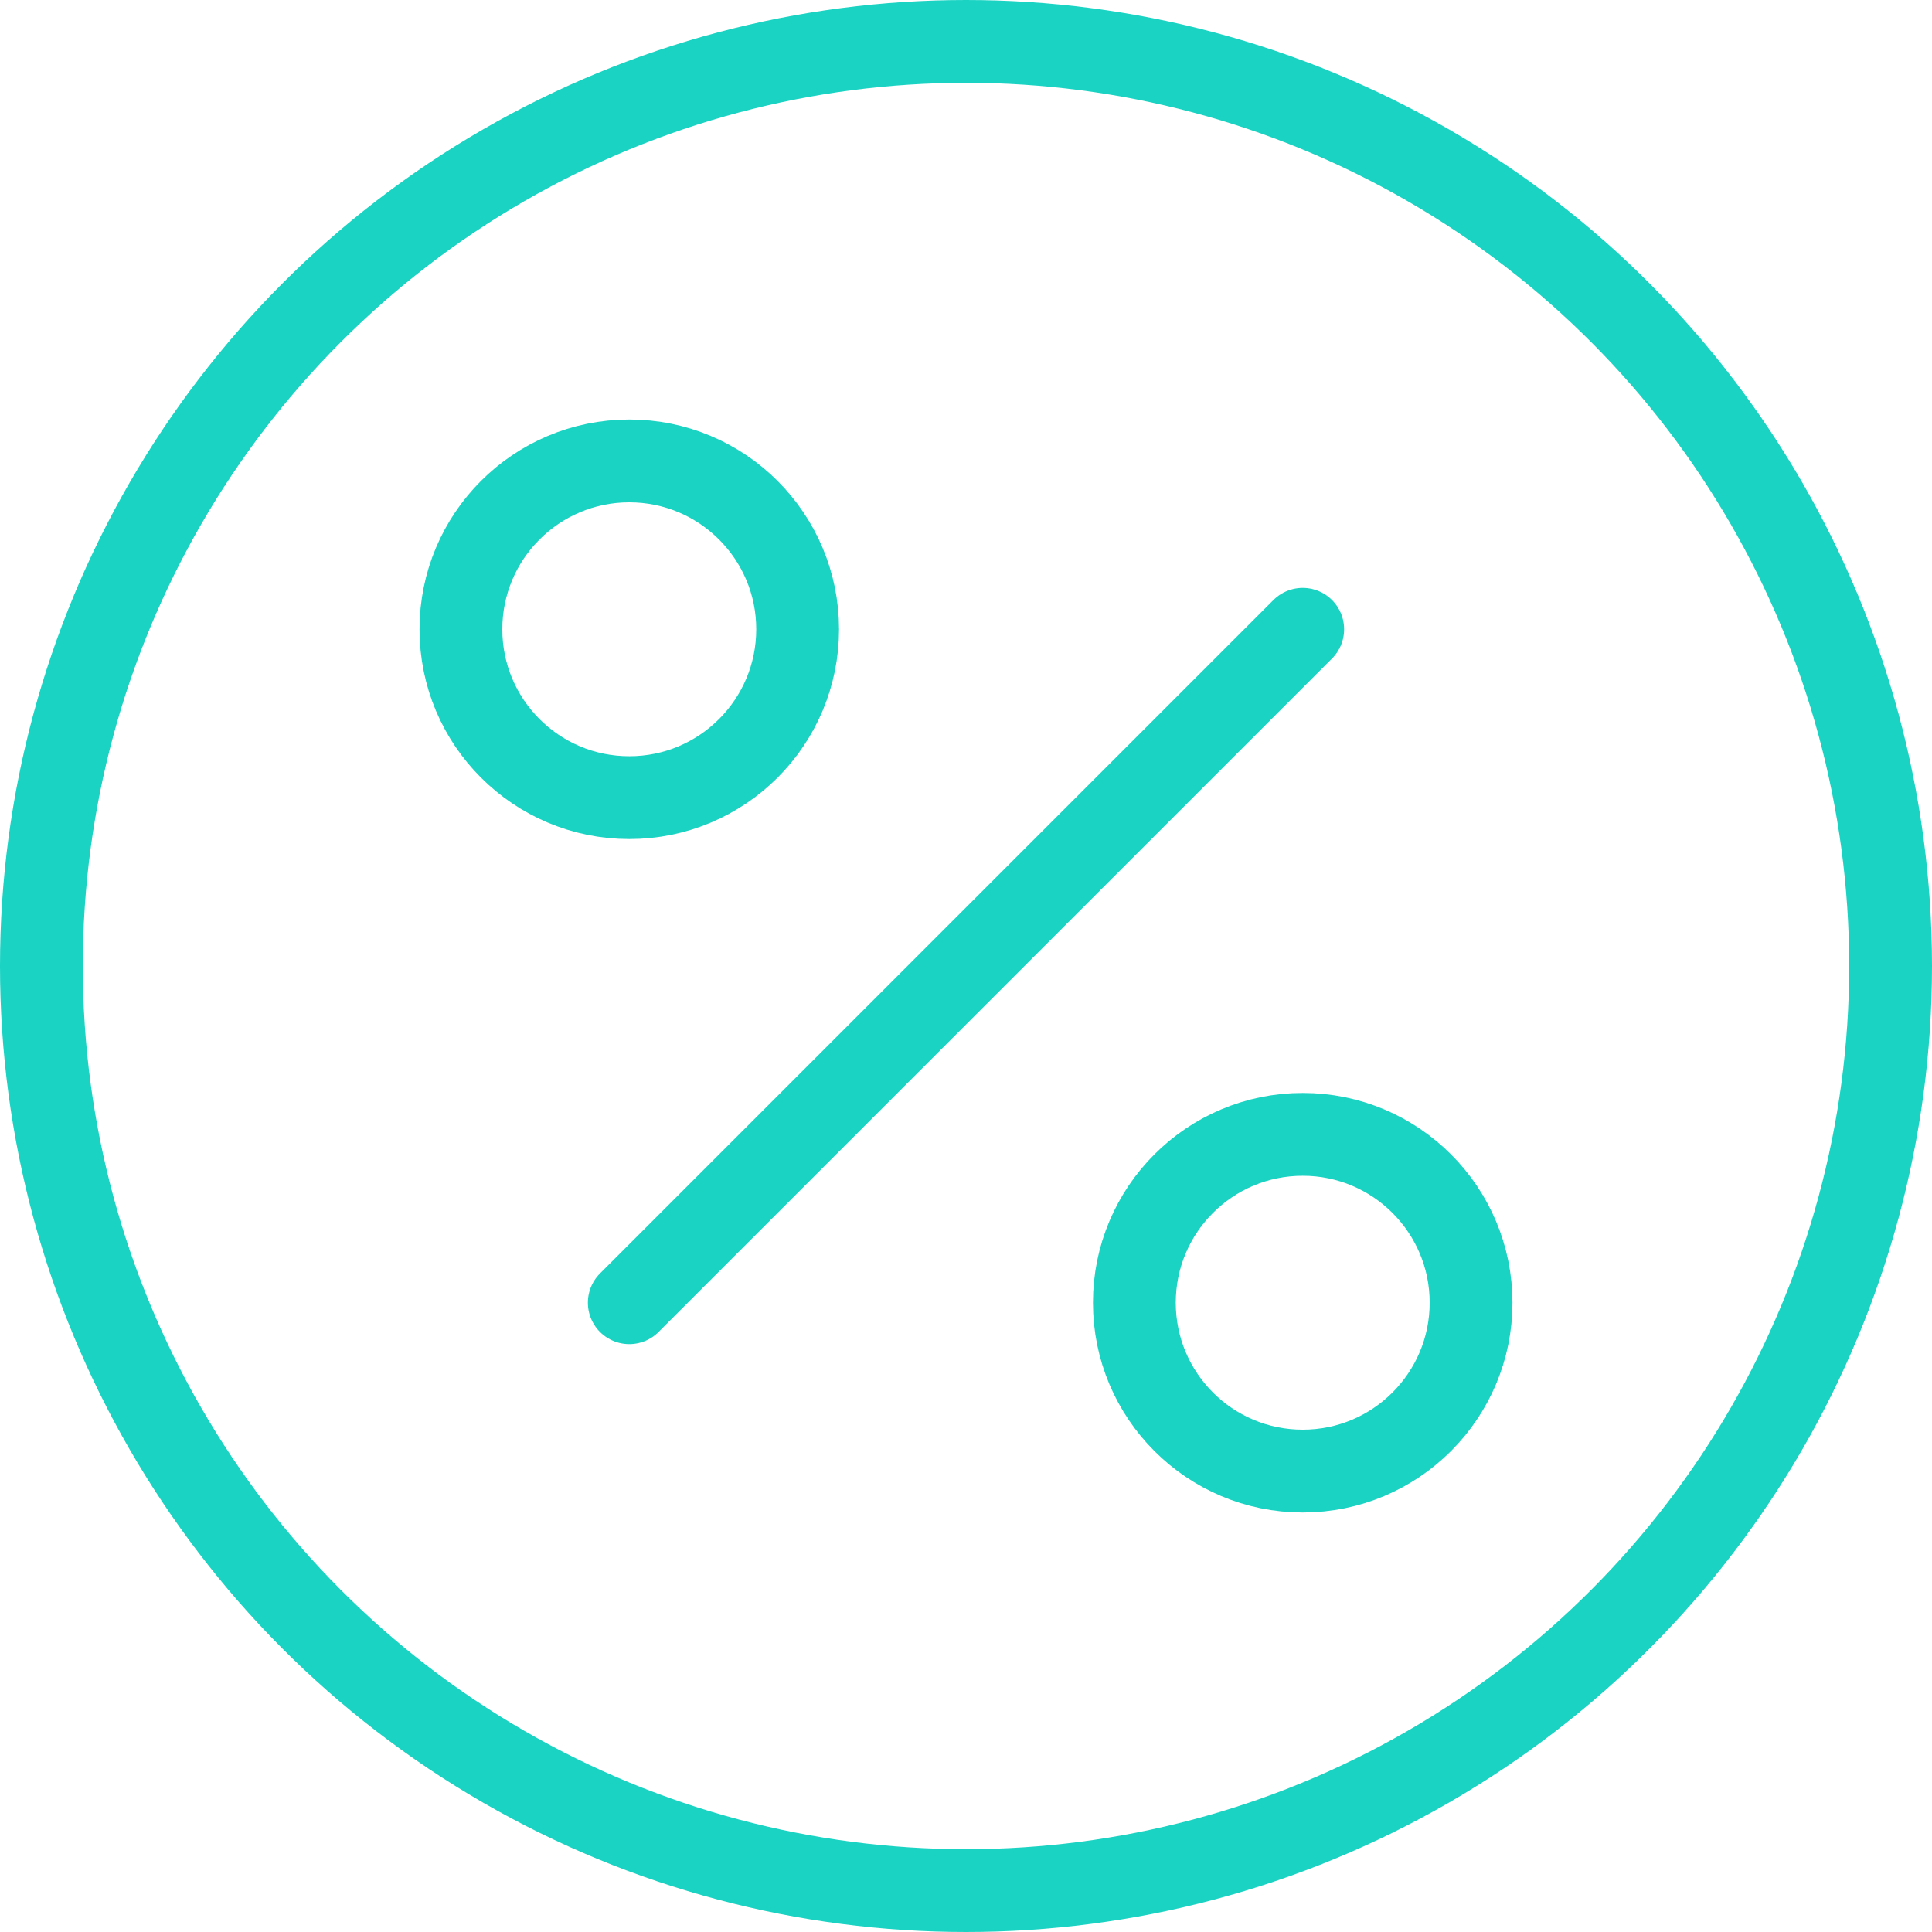 <?xml version="1.0" encoding="UTF-8"?>
<svg xmlns="http://www.w3.org/2000/svg" xmlns:xlink="http://www.w3.org/1999/xlink" id="Ebene_1" data-name="Ebene 1" version="1.1" viewBox="0 0 70 70">
  <defs>
    <style>
      .cls-1 {
        clip-path: url(#clippath);
      }

      .cls-2 {
        stroke-width: 0px;
      }

      .cls-2, .cls-3 {
        fill: none;
      }

      .cls-3 {
        stroke: #1ad3c3;
        stroke-linecap: round;
        stroke-linejoin: round;
        stroke-width: 3px;
      }
    </style>
    <clipPath id="clippath">
      <rect class="cls-2" width="70" height="70"></rect>
    </clipPath>
  </defs>
  <g class="cls-1">
    <g id="Mask_Group_23" data-name="Mask Group 23">
      <g id="percentage-38">
        <circle id="Ellipse_47" data-name="Ellipse 47" class="cls-3" cx="35" cy="35" r="33.5"></circle>
        <circle id="Ellipse_48" data-name="Ellipse 48" class="cls-3" cx="22.8" cy="22.8" r="6.1"></circle>
        <circle id="Ellipse_49" data-name="Ellipse 49" class="cls-3" cx="47.2" cy="47.2" r="6.1"></circle>
        <line id="Line_72" data-name="Line 72" class="cls-3" x1="22.8" y1="47.2" x2="47.2" y2="22.8"></line>
      </g>
    </g>
  </g>
</svg>
